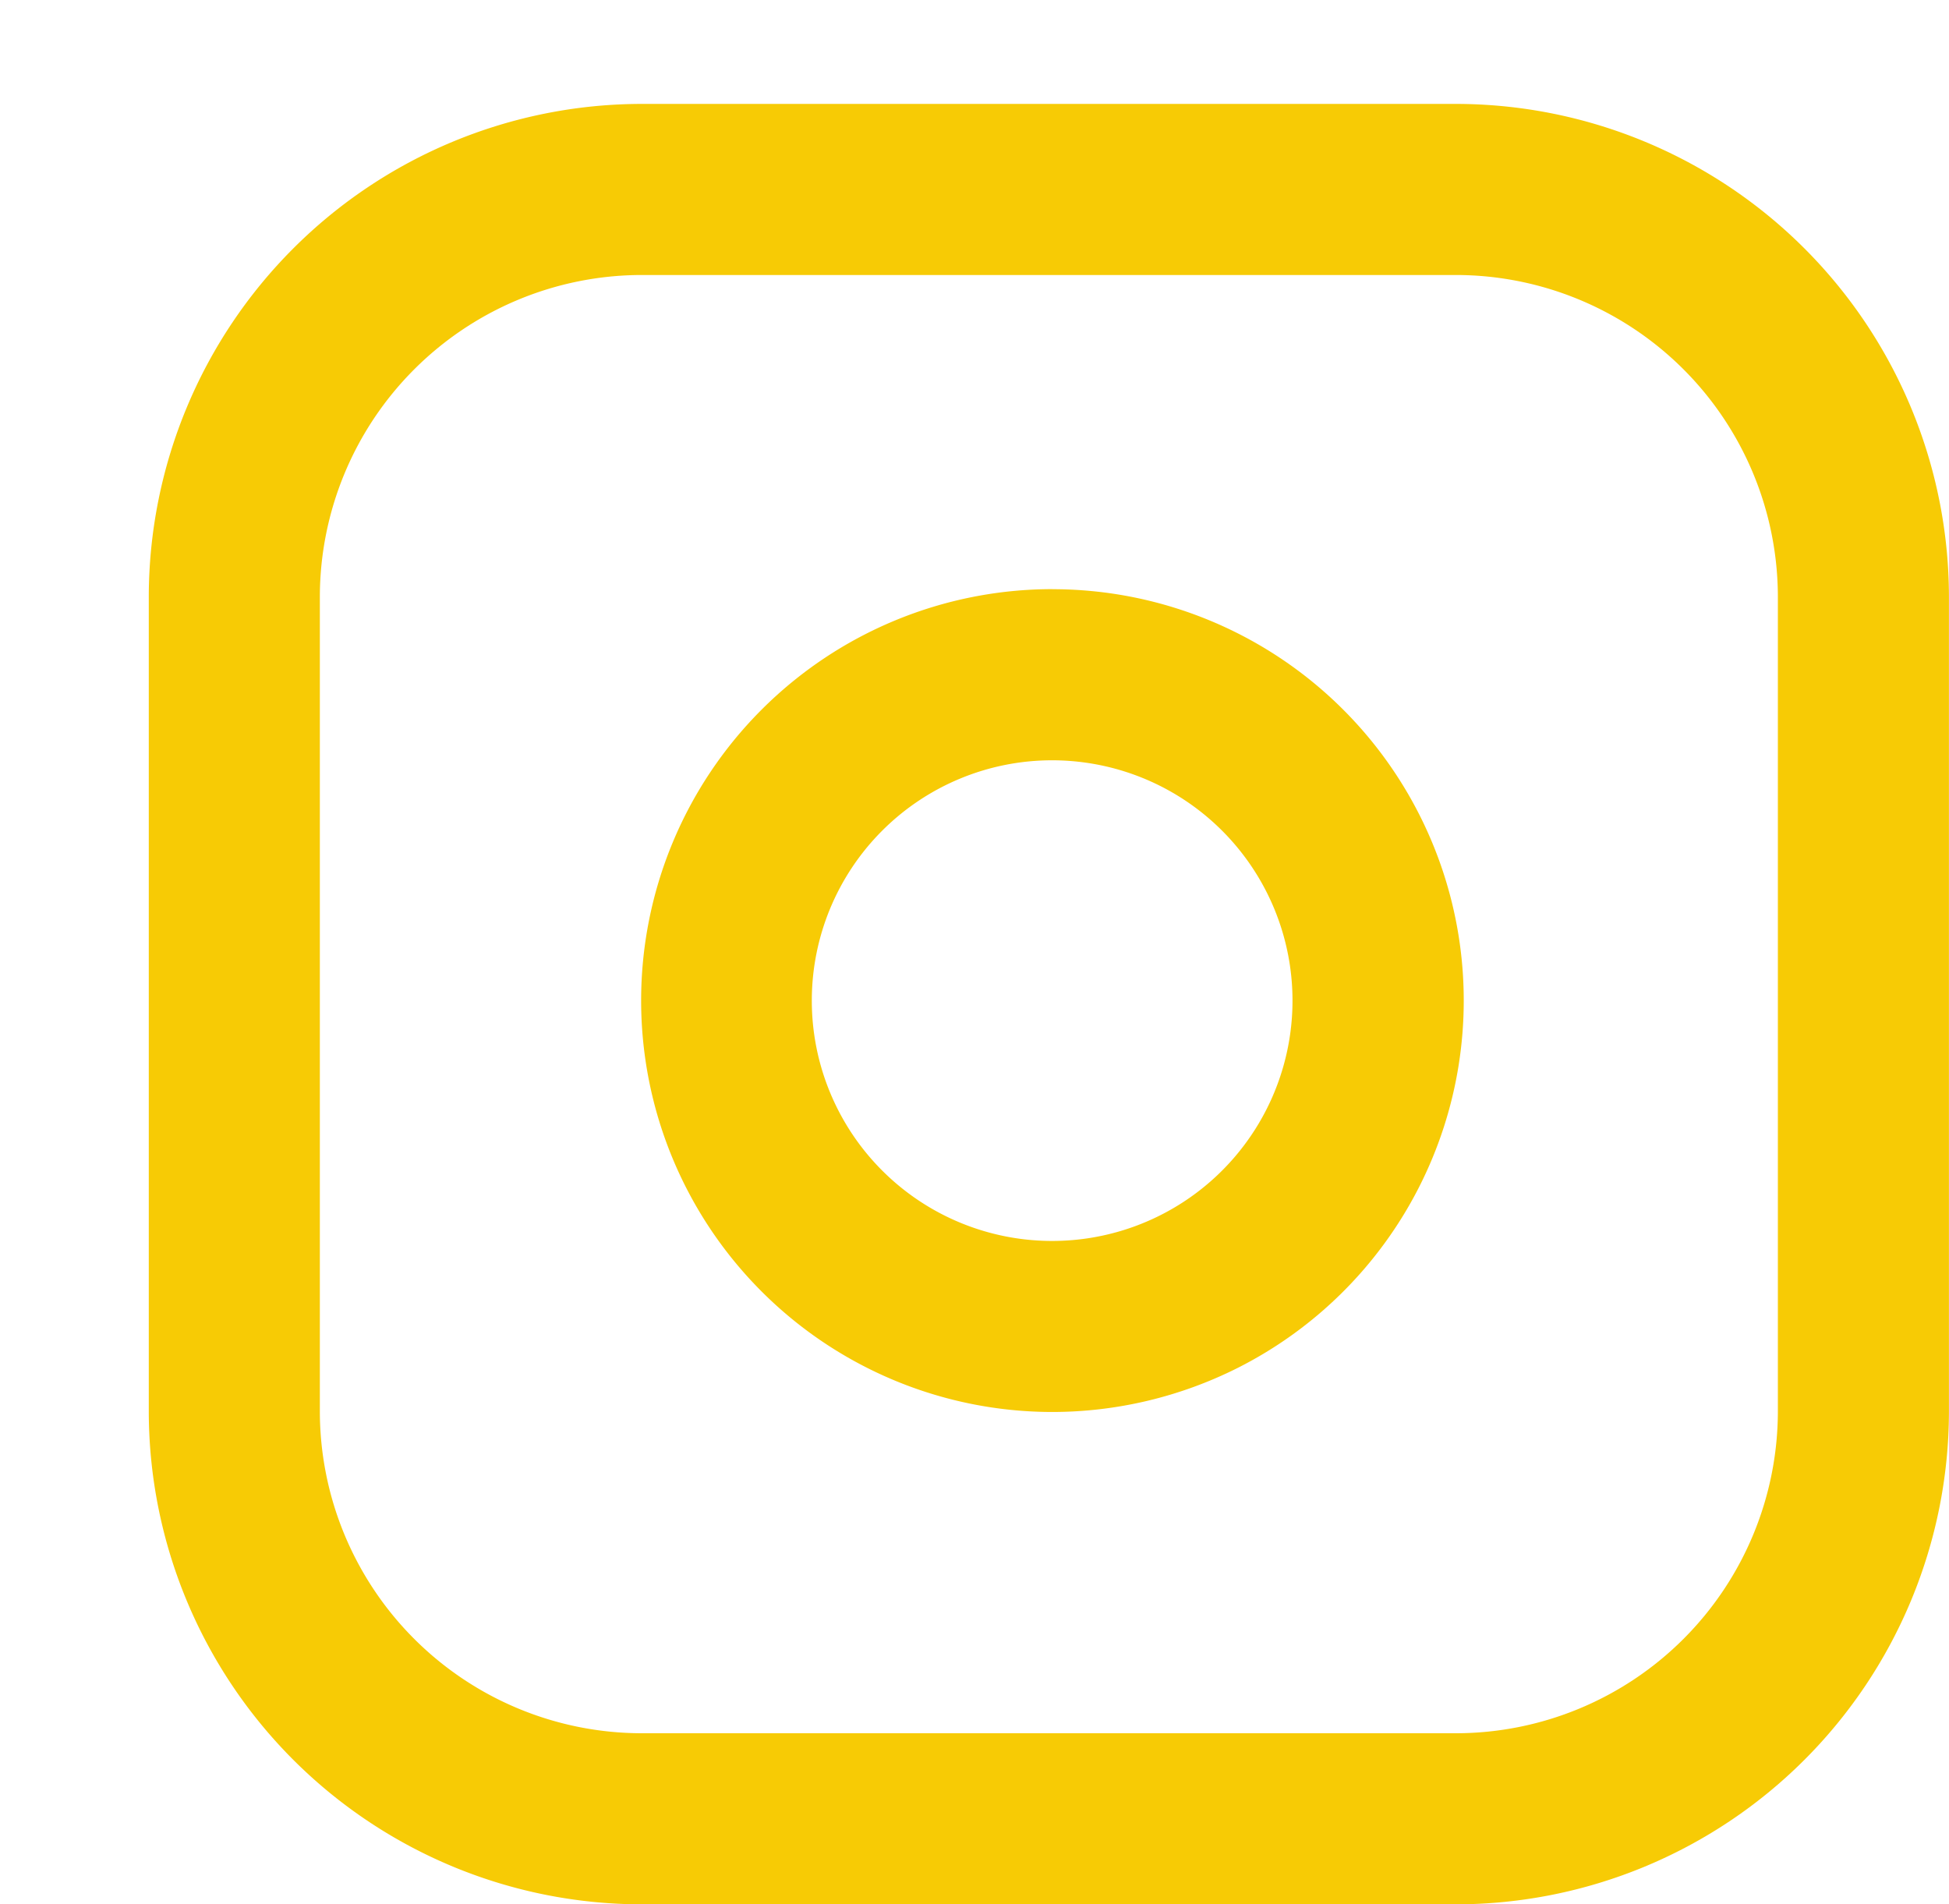 <?xml version="1.0" encoding="UTF-8"?>
<svg xmlns="http://www.w3.org/2000/svg" width="34.178" height="33.391" viewBox="0 0 34.178 33.391">
  <g id="icon-insta-jaune" transform="translate(0)">
    <path id="Tracé_1093" data-name="Tracé 1093" d="M10.142,1.5H24.426a8.652,8.652,0,0,1,8.642,8.642V24.427a8.652,8.652,0,0,1-8.642,8.642H10.142A8.652,8.652,0,0,1,1.5,24.427V10.142A8.652,8.652,0,0,1,10.142,1.5ZM24.426,30.069a5.649,5.649,0,0,0,5.642-5.642V10.142A5.649,5.649,0,0,0,24.426,4.5H10.142A5.649,5.649,0,0,0,4.5,10.142V24.427a5.649,5.649,0,0,0,5.642,5.642Z" transform="translate(1.109 0.322)" fill="#f7cb05"></path>
    <path id="Tracé_1094" data-name="Tracé 1094" d="M17.777,10.435a7.252,7.252,0,0,1,1.06.078,7.214,7.214,0,0,1,2.185,13.579,7.246,7.246,0,0,1-3.242.77,7.214,7.214,0,0,1,0-14.428Zm0,11.428a4.214,4.214,0,0,0,4.166-4.832,4.214,4.214,0,0,0-3.55-3.55,4.242,4.242,0,0,0-.62-.046,4.214,4.214,0,0,0,0,8.428Z" transform="translate(0.677 -0.104)" fill="#f7cb05"></path>
    <path id="Tracé_1095" data-name="Tracé 1095" transform="translate(0)" fill="#f7cb05"></path>
  </g>
</svg>
